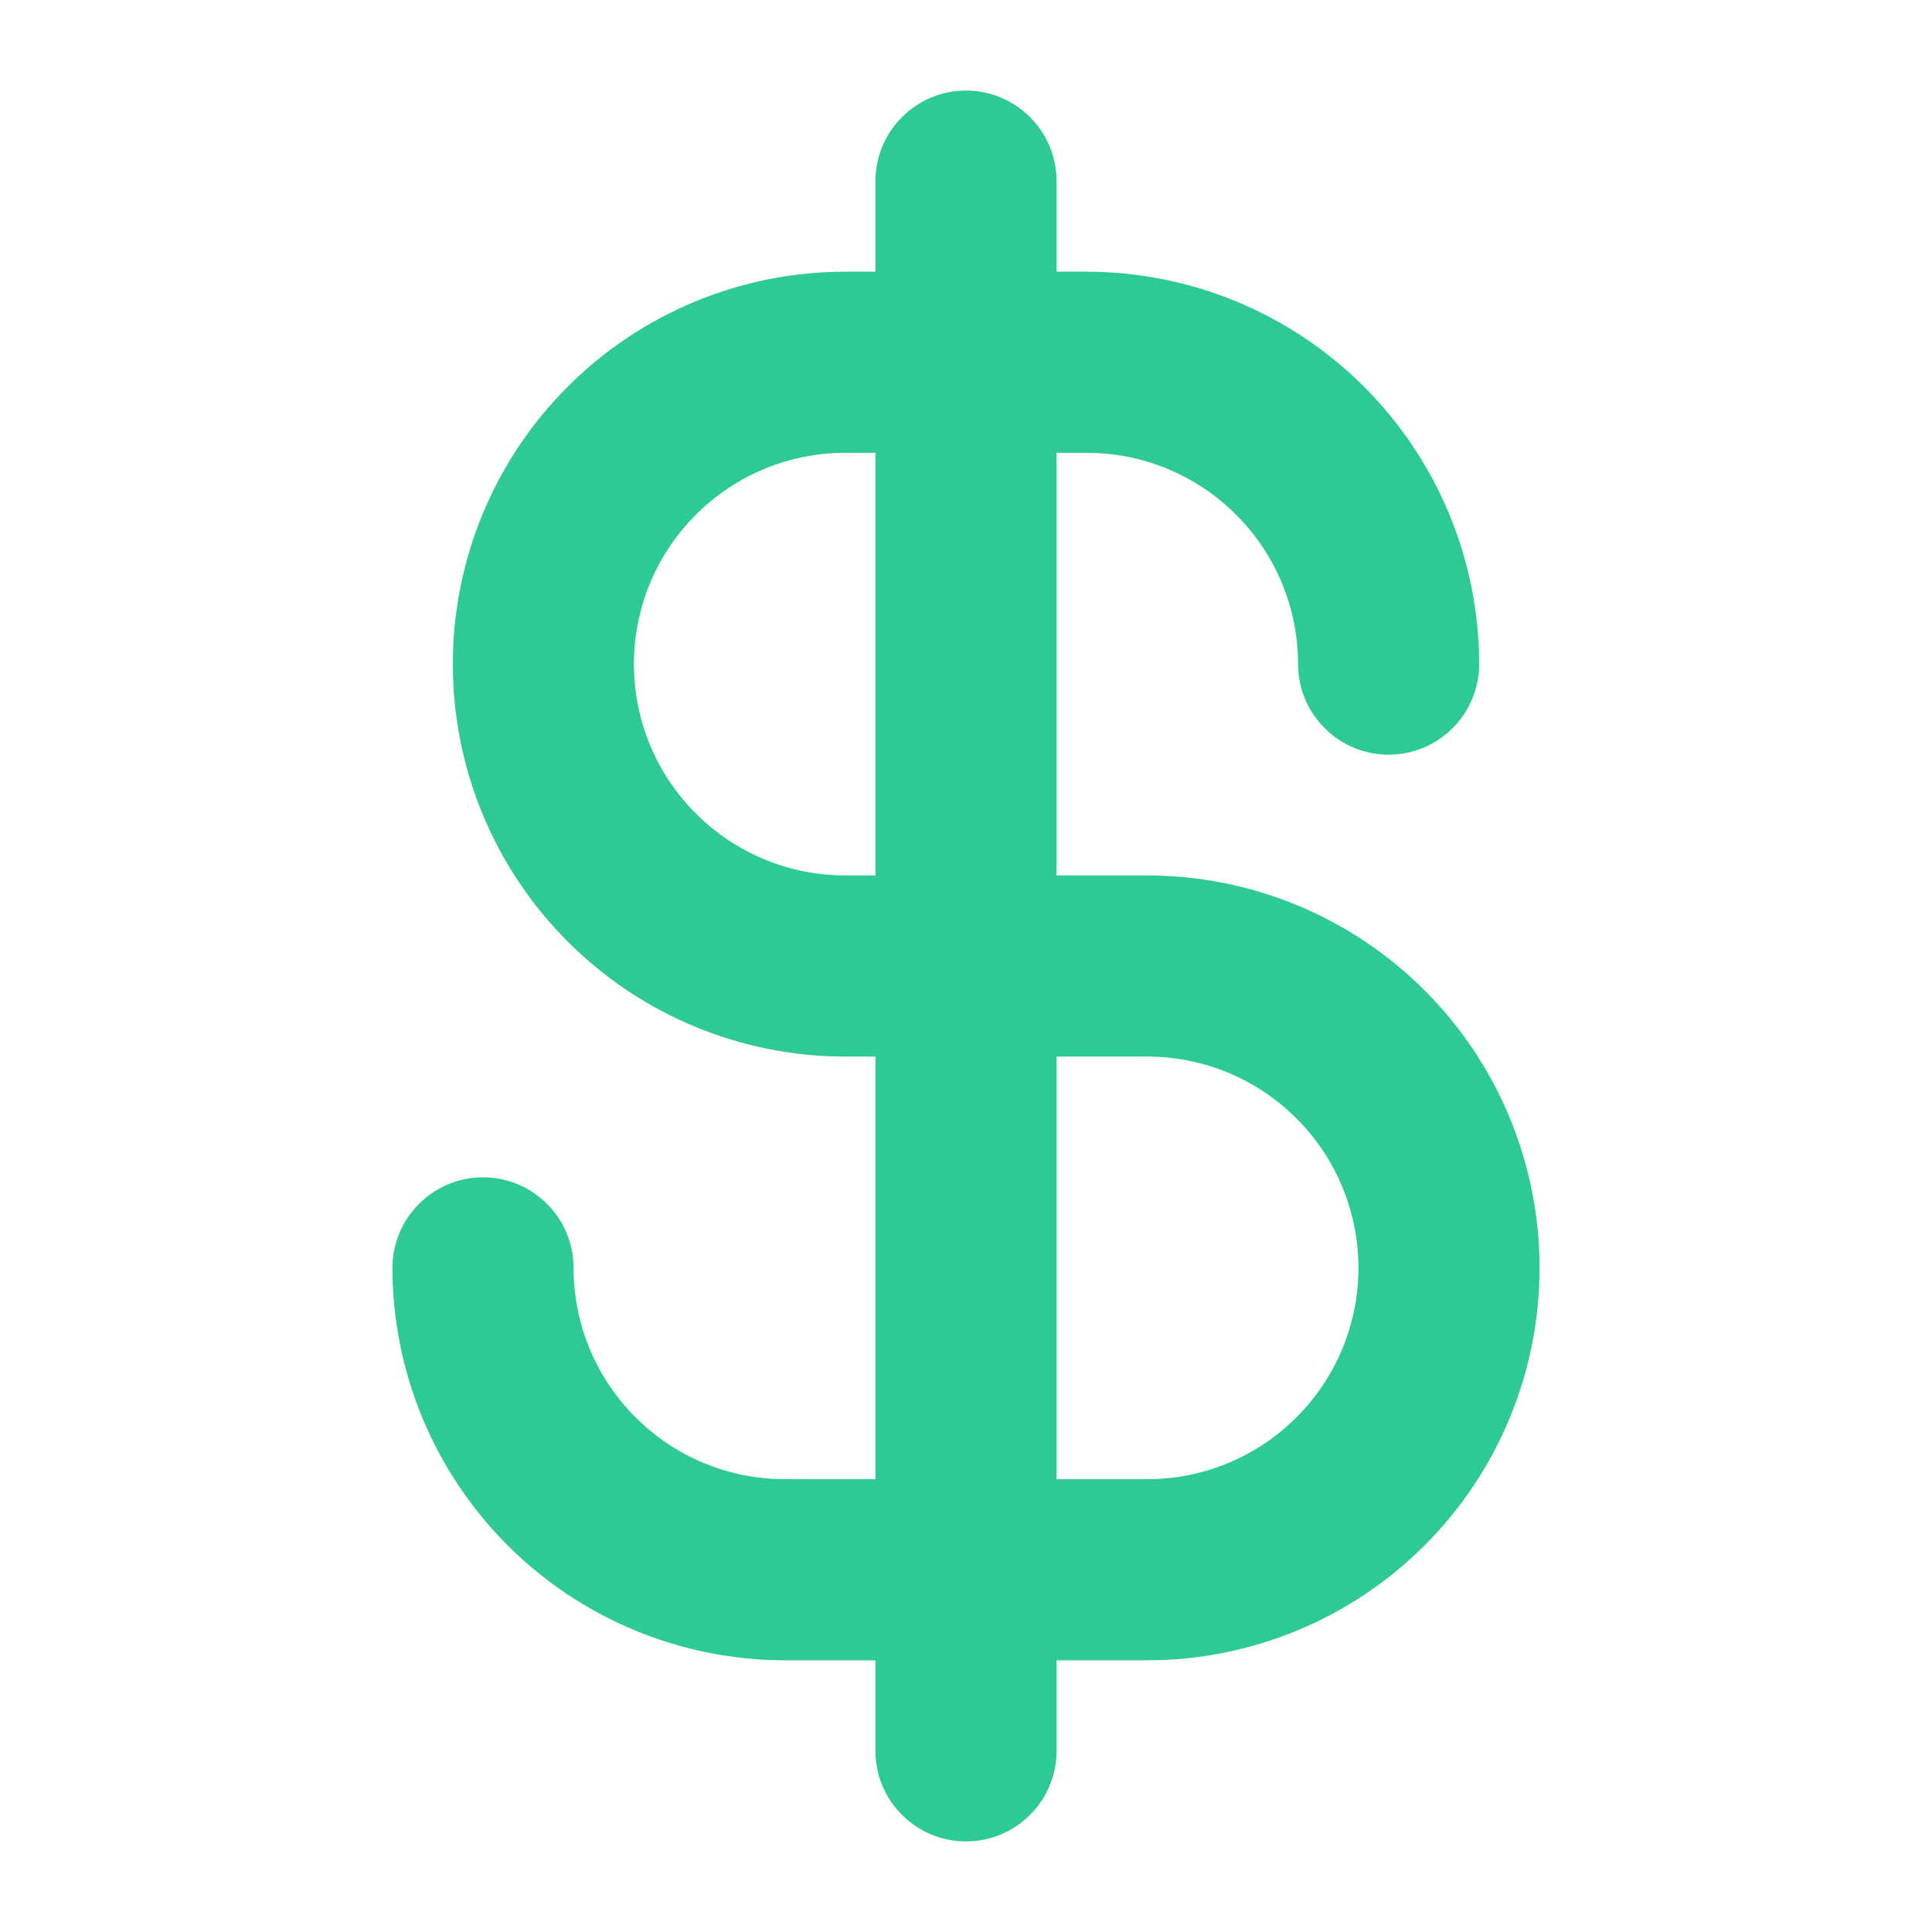 <svg width="16" height="16" viewBox="0 0 16 16" fill="none" xmlns="http://www.w3.org/2000/svg">
<path d="M9.5 7.25H8.75V3.75H9C9.464 3.75 9.909 3.934 10.237 4.263C10.566 4.591 10.75 5.036 10.75 5.5C10.75 5.699 10.829 5.89 10.97 6.03C11.11 6.171 11.301 6.25 11.5 6.25C11.699 6.25 11.89 6.171 12.03 6.03C12.171 5.89 12.25 5.699 12.25 5.5C12.249 4.638 11.906 3.812 11.297 3.203C10.688 2.594 9.862 2.251 9 2.25H8.75V1.5C8.75 1.301 8.671 1.11 8.53 0.97C8.39 0.829 8.199 0.75 8 0.75C7.801 0.75 7.61 0.829 7.47 0.97C7.329 1.11 7.25 1.301 7.25 1.5V2.25H7C6.138 2.25 5.311 2.592 4.702 3.202C4.092 3.811 3.75 4.638 3.75 5.5C3.75 6.362 4.092 7.189 4.702 7.798C5.311 8.408 6.138 8.75 7 8.75H7.25V12.25H6.5C6.036 12.25 5.591 12.066 5.263 11.737C4.934 11.409 4.75 10.964 4.75 10.5C4.75 10.301 4.671 10.11 4.53 9.97C4.39 9.829 4.199 9.75 4 9.75C3.801 9.75 3.61 9.829 3.47 9.97C3.329 10.11 3.25 10.301 3.25 10.5C3.251 11.362 3.594 12.188 4.203 12.797C4.812 13.406 5.638 13.749 6.5 13.75H7.25V14.5C7.25 14.699 7.329 14.89 7.47 15.03C7.61 15.171 7.801 15.25 8 15.25C8.199 15.25 8.39 15.171 8.53 15.03C8.671 14.89 8.75 14.699 8.75 14.5V13.75H9.5C10.362 13.75 11.189 13.408 11.798 12.798C12.408 12.189 12.75 11.362 12.75 10.5C12.75 9.638 12.408 8.811 11.798 8.202C11.189 7.592 10.362 7.25 9.5 7.25ZM7 7.25C6.536 7.25 6.091 7.066 5.763 6.737C5.434 6.409 5.25 5.964 5.25 5.5C5.25 5.036 5.434 4.591 5.763 4.263C6.091 3.934 6.536 3.75 7 3.75H7.25V7.25H7ZM9.5 12.25H8.75V8.75H9.5C9.964 8.75 10.409 8.934 10.737 9.263C11.066 9.591 11.25 10.036 11.25 10.5C11.25 10.964 11.066 11.409 10.737 11.737C10.409 12.066 9.964 12.25 9.5 12.25Z" fill="#2ECA96"/>
</svg>
